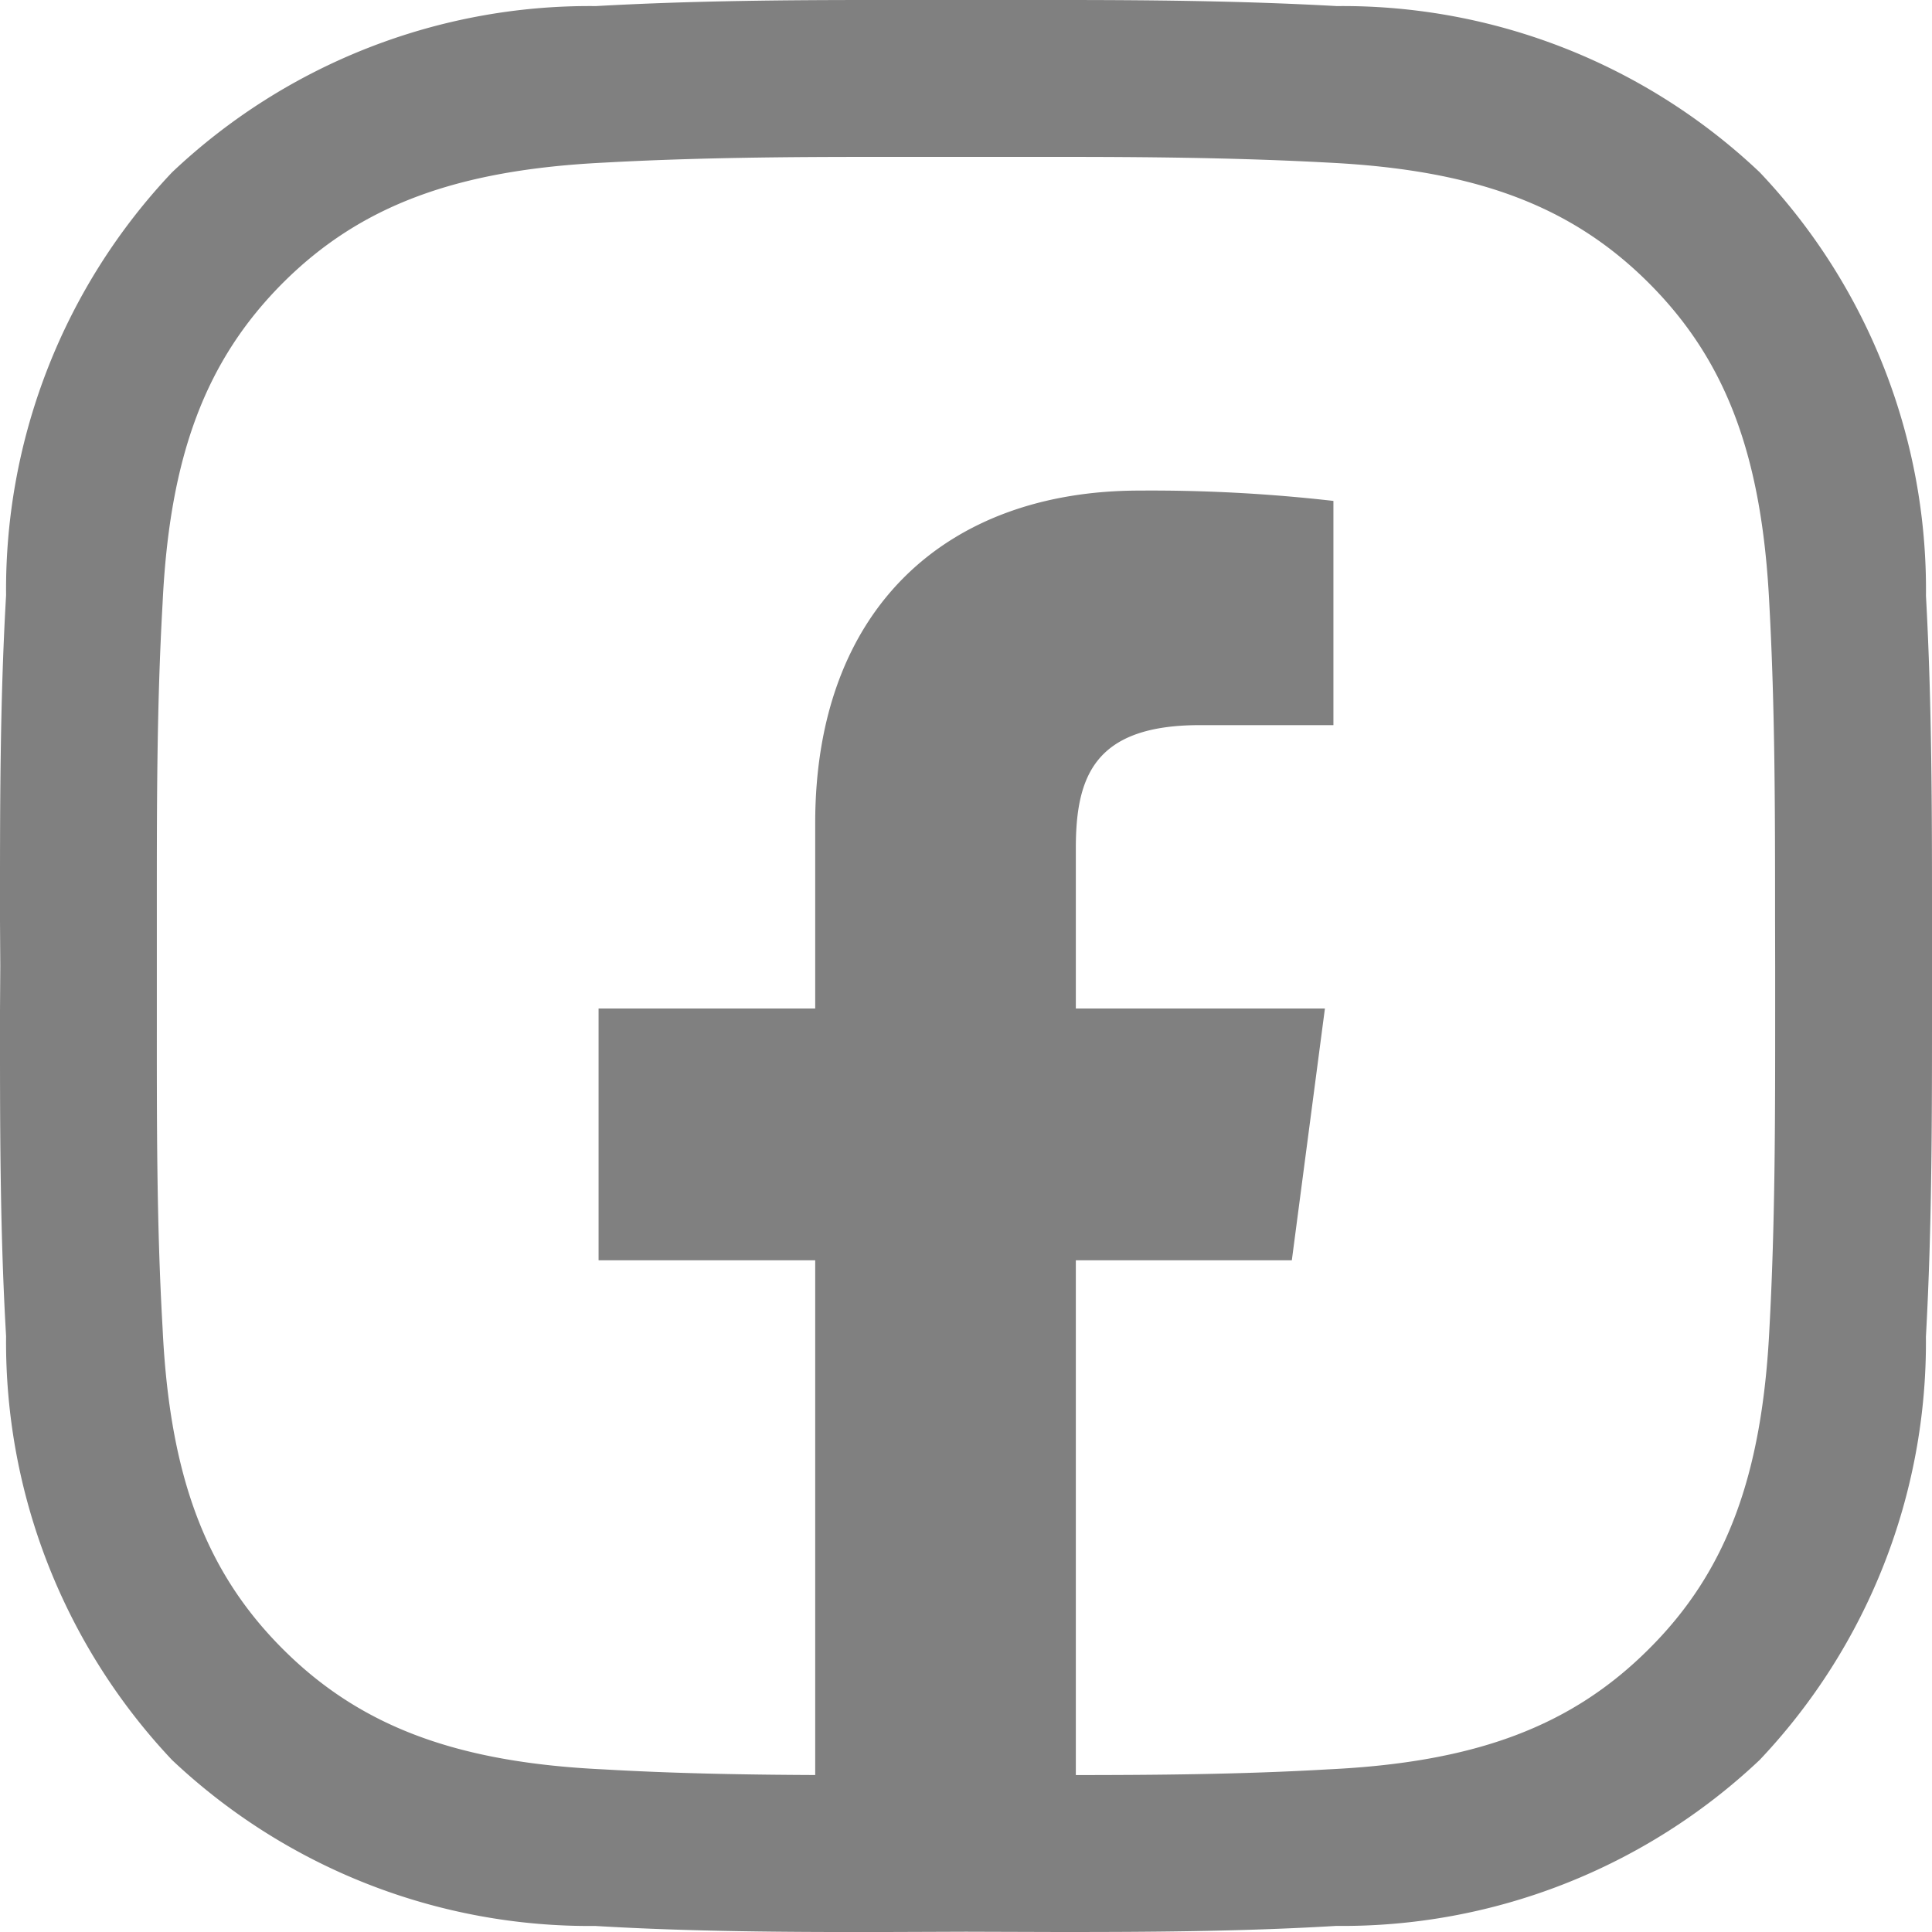 <svg id="Layer_1" data-name="Layer 1" xmlns="http://www.w3.org/2000/svg" width="40" height="40" viewBox="0 0 40 40"><defs><style>.cls-1{fill:gray;}</style></defs><title>icon facebook</title><path class="cls-1" d="M39.875,12.336a12.555,12.555,0,0,0-3.442-8.769A12.555,12.555,0,0,0,27.676.126C25.666.013,23.65,0,21.922,0H18.078c-1.727,0-3.744.013-5.741.126A12.575,12.575,0,0,0,3.562,3.568,12.566,12.566,0,0,0,.126,12.324C-.006,14.598,0,16.872,0,19.064L.006,20,0,20.936c0,2.199-.006,4.472.126,6.728a12.598,12.598,0,0,0,3.436,8.775,12.588,12.588,0,0,0,8.763,3.436c2.01.12,4.026.126,5.753.126L20,39.994,21.922,40c1.728,0,3.744-.006,5.741-.126a12.583,12.583,0,0,0,8.769-3.436,12.572,12.572,0,0,0,3.442-8.762C40,25.408,40,23.135,40,20.936V19.064C40,16.872,40,14.598,39.875,12.336ZM36.753,20v.936c0,2.255,0,4.378-.119,6.57-.151,3.053-.892,5.038-2.494,6.633-1.602,1.602-3.587,2.349-6.646,2.494-1.799.105-3.616.117-5.22.118V26.093h4.472l.685-5.213h-5.157V17.557c0-1.501.402-2.544,2.569-2.544h2.764V10.371a33.199,33.199,0,0,0-4.014-.214c-3.982,0-6.715,2.431-6.715,6.884V20.88H12.393V26.093h4.485V36.75c-1.384-.006-2.888-.03-4.385-.117-3.047-.144-5.038-.892-6.64-2.494-1.595-1.595-2.343-3.58-2.487-6.646-.126-2.18-.119-4.303-.119-6.558V19.064c0-2.255-.006-4.378.119-6.57.144-3.053.892-5.032,2.487-6.633,1.602-1.602,3.593-2.343,6.652-2.494,1.928-.107,3.888-.119,5.572-.119h3.844c1.684,0,3.643.013,5.584.119,3.046.151,5.031.892,6.633,2.494s2.343,3.58,2.494,6.646c.119,2.18.119,4.303.119,6.558Z" transform="translate(0)"/></svg>